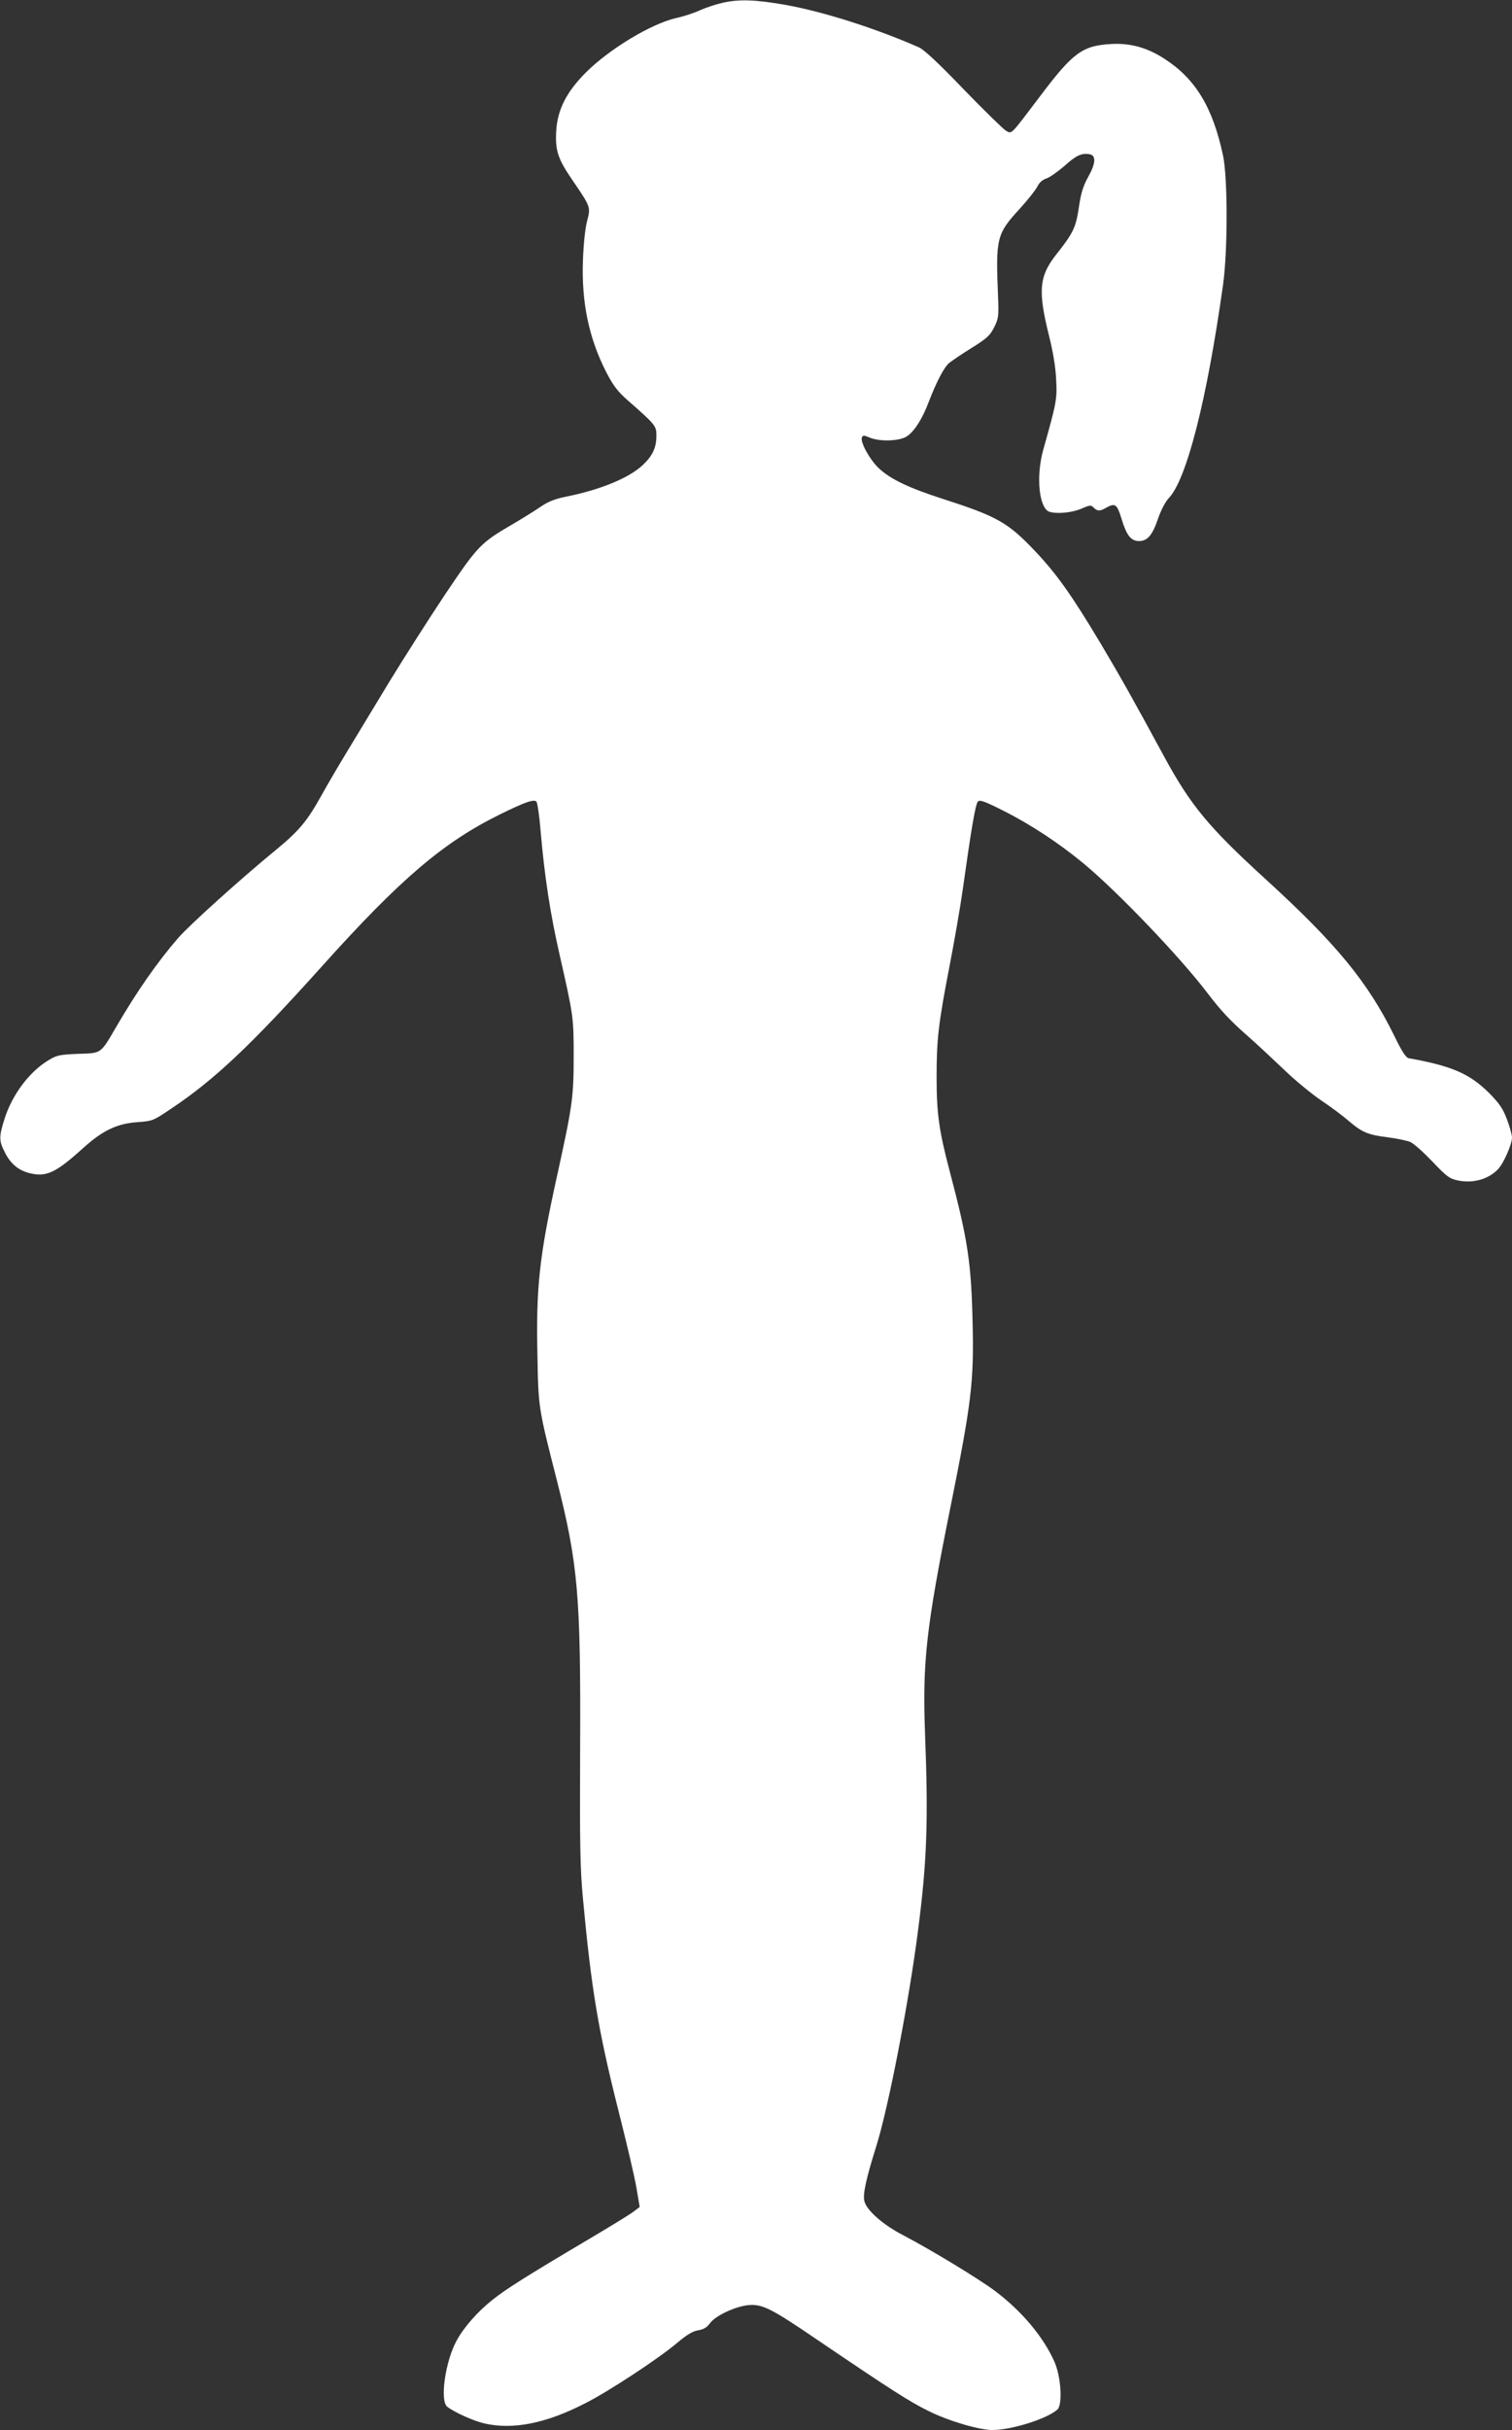 <?xml version="1.0" standalone="no"?>
<!DOCTYPE svg PUBLIC "-//W3C//DTD SVG 20010904//EN"
 "http://www.w3.org/TR/2001/REC-SVG-20010904/DTD/svg10.dtd">
<svg version="1.0" xmlns="http://www.w3.org/2000/svg"
 width="797pt" height="1280pt" viewBox="0 0 797 1280"
 preserveAspectRatio="xMidYMid meet">
<rect x="0" y="0" width="797" height="1280" fill="#333333" stroke="none"/>
<g transform="translate(0,1280) scale(0.1,-0.1)"
fill="#ffffff" stroke="none">
<path d="M3808 12785 c-32 -7 -84 -24 -116 -38 -32 -15 -89 -34 -128 -42 -133
-31 -350 -162 -475 -286 -103 -103 -150 -196 -157 -307 -6 -104 8 -147 82
-256 100 -146 100 -146 81 -219 -10 -37 -19 -119 -22 -204 -9 -225 31 -415
124 -596 36 -69 59 -99 111 -145 147 -129 152 -135 152 -186 0 -63 -19 -105
-70 -154 -71 -68 -222 -131 -401 -167 -64 -13 -97 -26 -139 -54 -30 -21 -98
-63 -151 -94 -166 -97 -180 -111 -356 -373 -88 -132 -219 -338 -293 -459 -73
-121 -170 -281 -215 -355 -45 -74 -108 -181 -139 -237 -77 -139 -119 -189
-243 -291 -182 -149 -455 -395 -514 -463 -107 -123 -218 -282 -324 -464 -87
-149 -78 -142 -203 -146 -94 -4 -112 -7 -152 -31 -102 -60 -193 -179 -235
-308 -31 -98 -31 -118 0 -179 31 -62 72 -96 133 -111 88 -21 137 3 283 135
101 91 178 127 283 134 81 6 83 7 181 73 226 151 419 333 792 748 415 462 640
653 938 800 134 66 181 82 193 67 5 -7 15 -73 21 -147 22 -254 52 -445 101
-660 73 -322 74 -327 74 -535 0 -217 -7 -263 -89 -635 -92 -418 -110 -582
-102 -941 5 -275 5 -275 101 -651 113 -444 128 -611 124 -1428 -2 -500 0 -625
15 -782 44 -475 81 -695 185 -1108 44 -173 88 -360 97 -415 l17 -100 -29 -22
c-15 -13 -120 -77 -233 -144 -343 -203 -442 -266 -515 -324 -78 -62 -150 -144
-188 -214 -60 -109 -89 -316 -50 -348 39 -30 136 -74 195 -88 151 -35 326 -1
535 107 121 61 384 234 480 315 52 44 83 63 112 68 30 5 47 15 63 37 28 40
136 90 204 96 73 6 119 -17 364 -184 394 -267 485 -325 585 -374 106 -53 267
-100 338 -100 102 1 286 59 341 108 28 26 19 176 -17 254 -58 130 -172 265
-310 369 -85 64 -337 217 -486 295 -107 55 -195 133 -205 181 -8 36 8 112 63
288 64 203 172 760 220 1135 47 363 55 575 37 1040 -14 376 6 556 134 1191
110 545 124 659 117 964 -7 323 -25 443 -121 806 -56 212 -69 303 -69 494 0
199 9 281 68 585 24 124 56 306 70 405 46 328 67 450 80 463 9 10 34 2 131
-47 144 -72 295 -171 429 -282 179 -149 508 -493 649 -679 71 -93 119 -145
216 -230 47 -41 132 -121 190 -176 58 -56 146 -128 195 -161 50 -33 115 -82
145 -108 70 -60 102 -73 207 -86 46 -6 99 -17 116 -24 18 -7 70 -54 117 -103
76 -80 91 -91 135 -100 79 -17 163 7 212 60 29 30 73 131 73 166 0 14 -12 58
-27 97 -21 56 -40 83 -92 136 -103 103 -197 144 -426 185 -14 3 -36 36 -74
115 -141 287 -307 488 -683 831 -296 270 -391 385 -529 638 -167 308 -230 420
-340 605 -150 250 -229 362 -343 482 -143 151 -200 183 -486 275 -180 58 -274
103 -336 160 -47 43 -100 138 -91 163 5 13 10 13 41 0 53 -22 154 -19 194 5
40 25 83 91 118 184 38 99 78 177 104 201 12 11 65 47 118 80 84 52 100 67
122 110 23 46 25 58 21 160 -13 312 -8 332 114 465 42 46 84 99 93 117 10 21
27 36 48 43 18 6 60 36 94 65 62 56 90 69 131 63 38 -5 36 -47 -5 -120 -27
-49 -38 -85 -49 -160 -16 -107 -29 -135 -122 -252 -88 -113 -94 -190 -35 -426
20 -80 34 -161 37 -226 6 -106 3 -122 -68 -374 -39 -140 -22 -308 33 -326 40
-12 118 -5 167 16 46 20 52 21 66 6 20 -19 32 -20 65 -1 48 27 58 20 81 -55
27 -90 50 -120 93 -120 45 0 71 31 101 120 15 43 38 87 55 105 95 98 202 519
287 1125 25 180 25 562 0 680 -54 254 -145 404 -307 509 -92 60 -181 85 -283
79 -151 -8 -202 -46 -373 -273 -160 -211 -149 -201 -181 -184 -14 8 -114 106
-222 217 -134 140 -209 209 -236 222 -232 102 -510 190 -709 225 -157 27 -239
30 -328 10z"/>
</g>
</svg>

